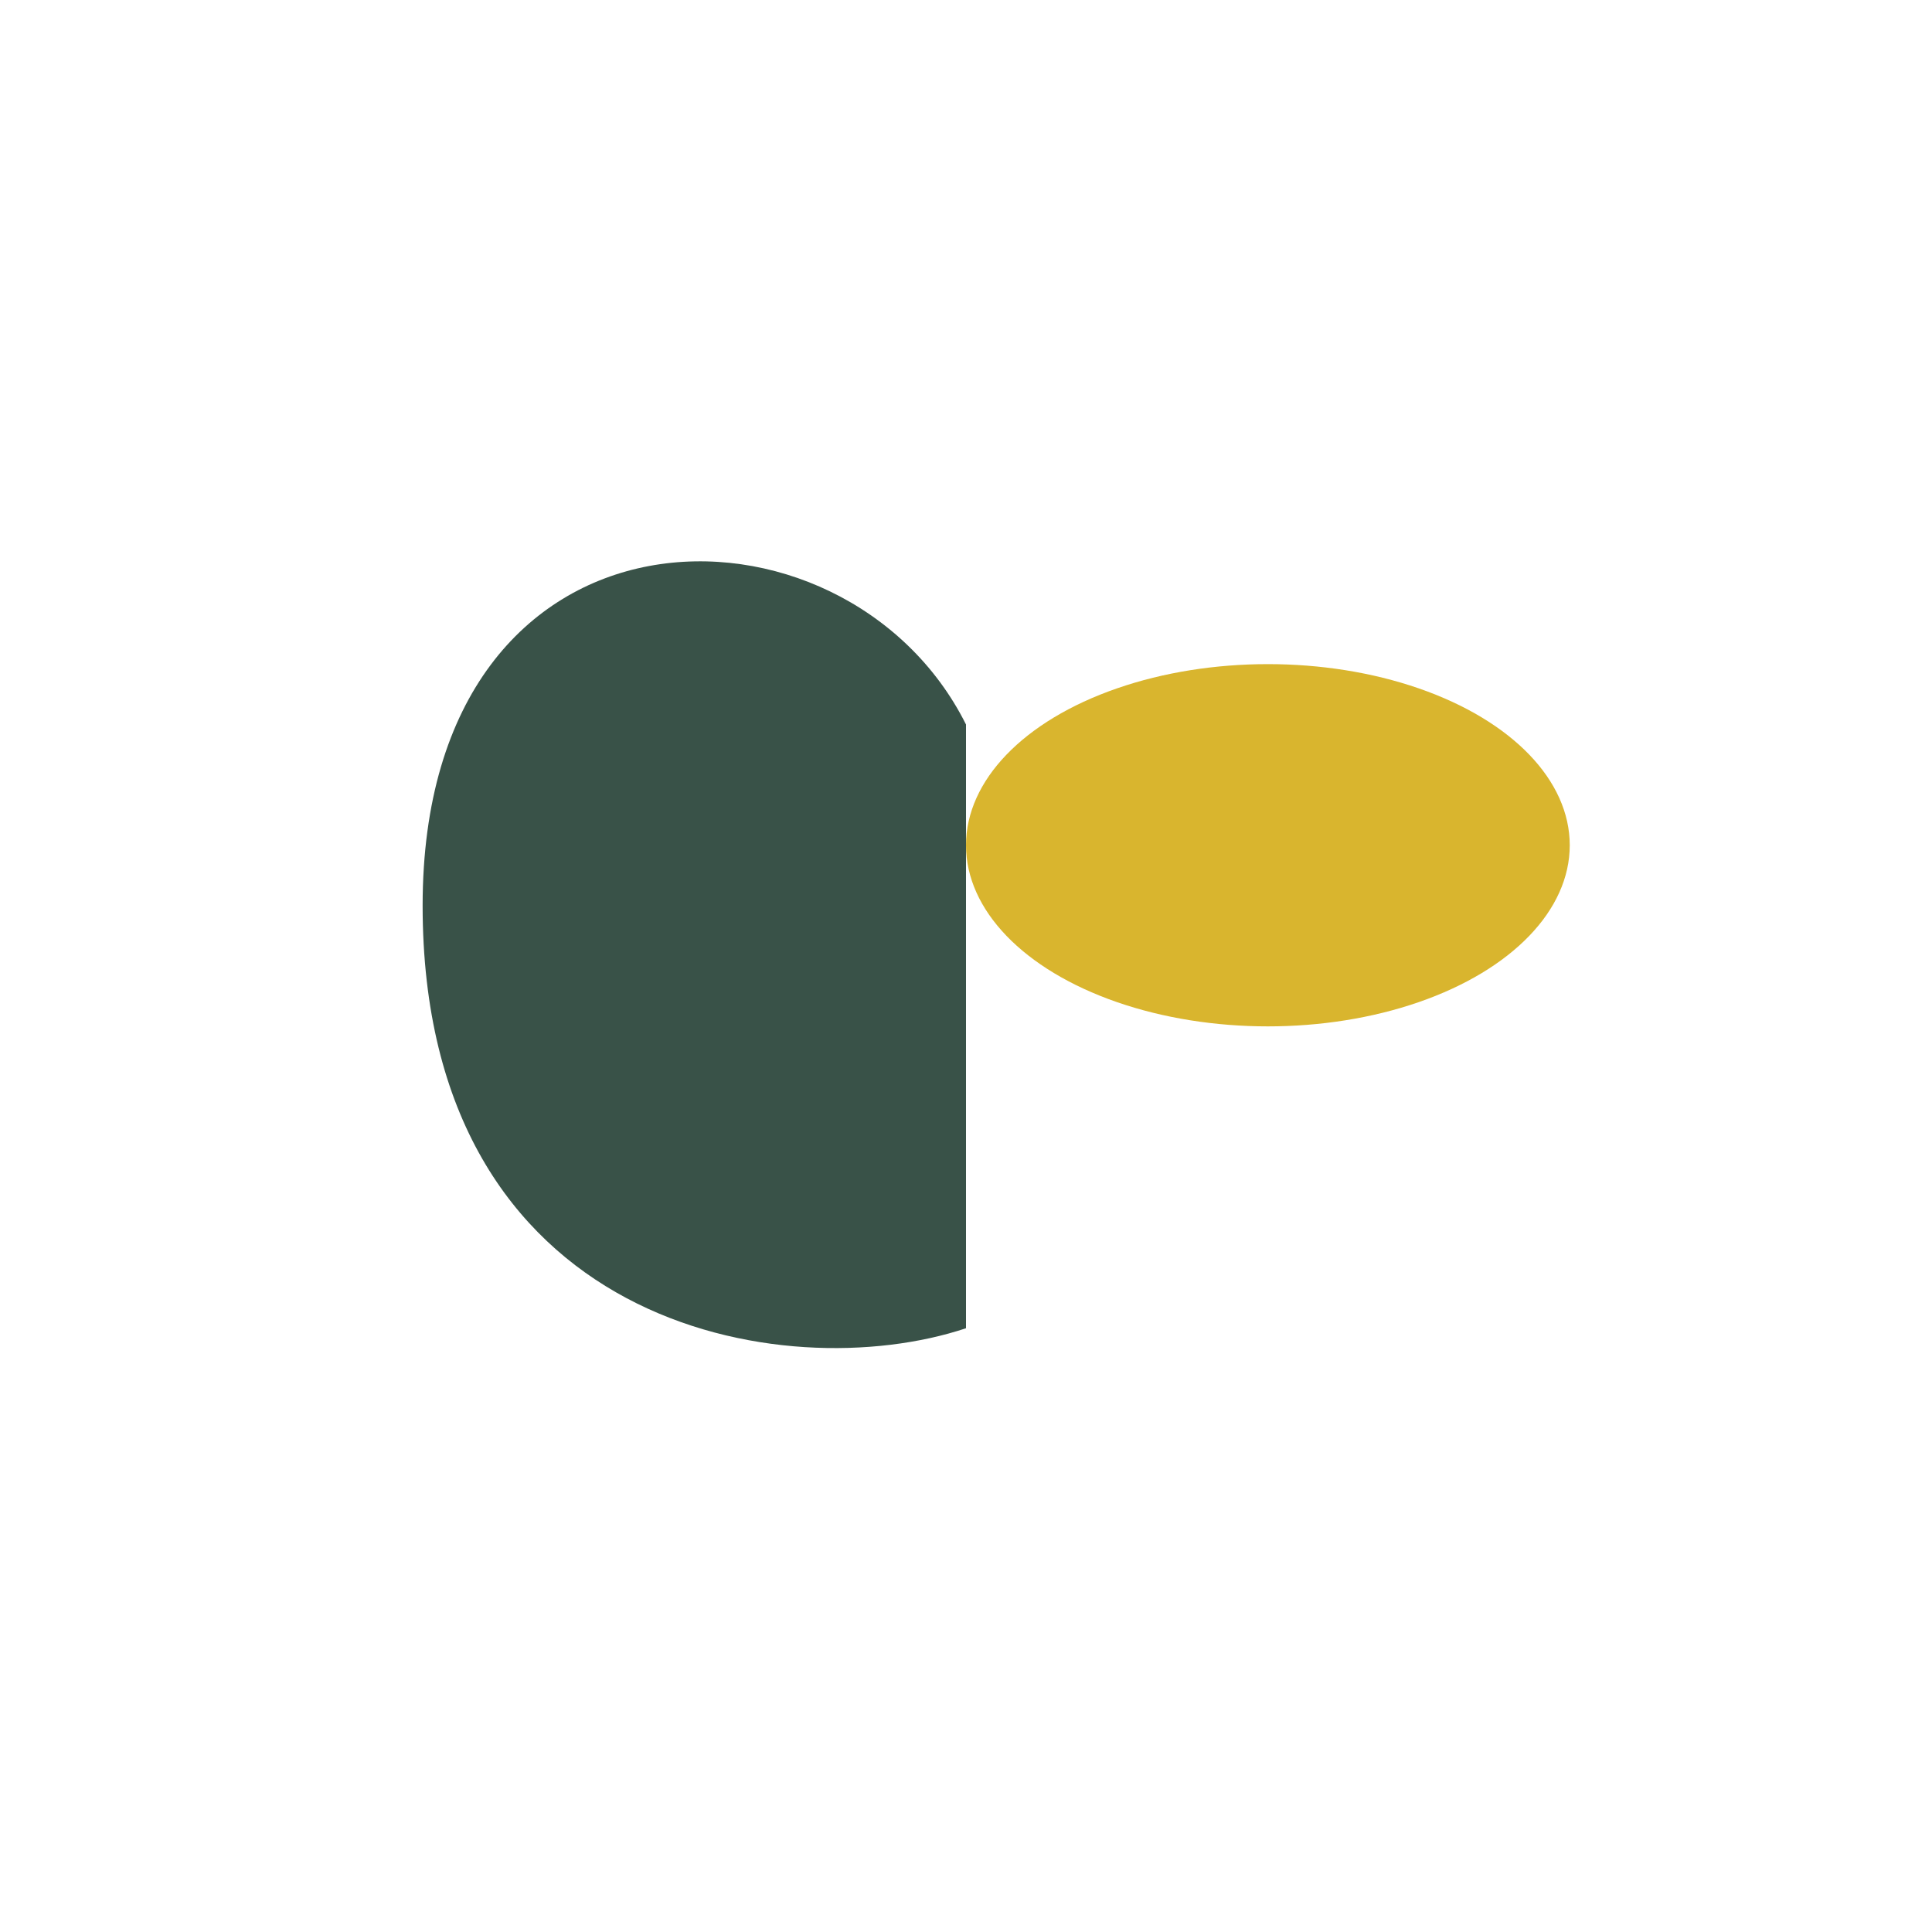 <?xml version="1.0" encoding="UTF-8"?>
<svg xmlns="http://www.w3.org/2000/svg" width="32" height="32" viewBox="0 0 32 32"><path fill="#395248" d="M16 22V12c-2-4-9-4-9 3s6 8 9 7z"/><ellipse cx="21" cy="14" rx="5" ry="3" fill="#D9B52E"/></svg>